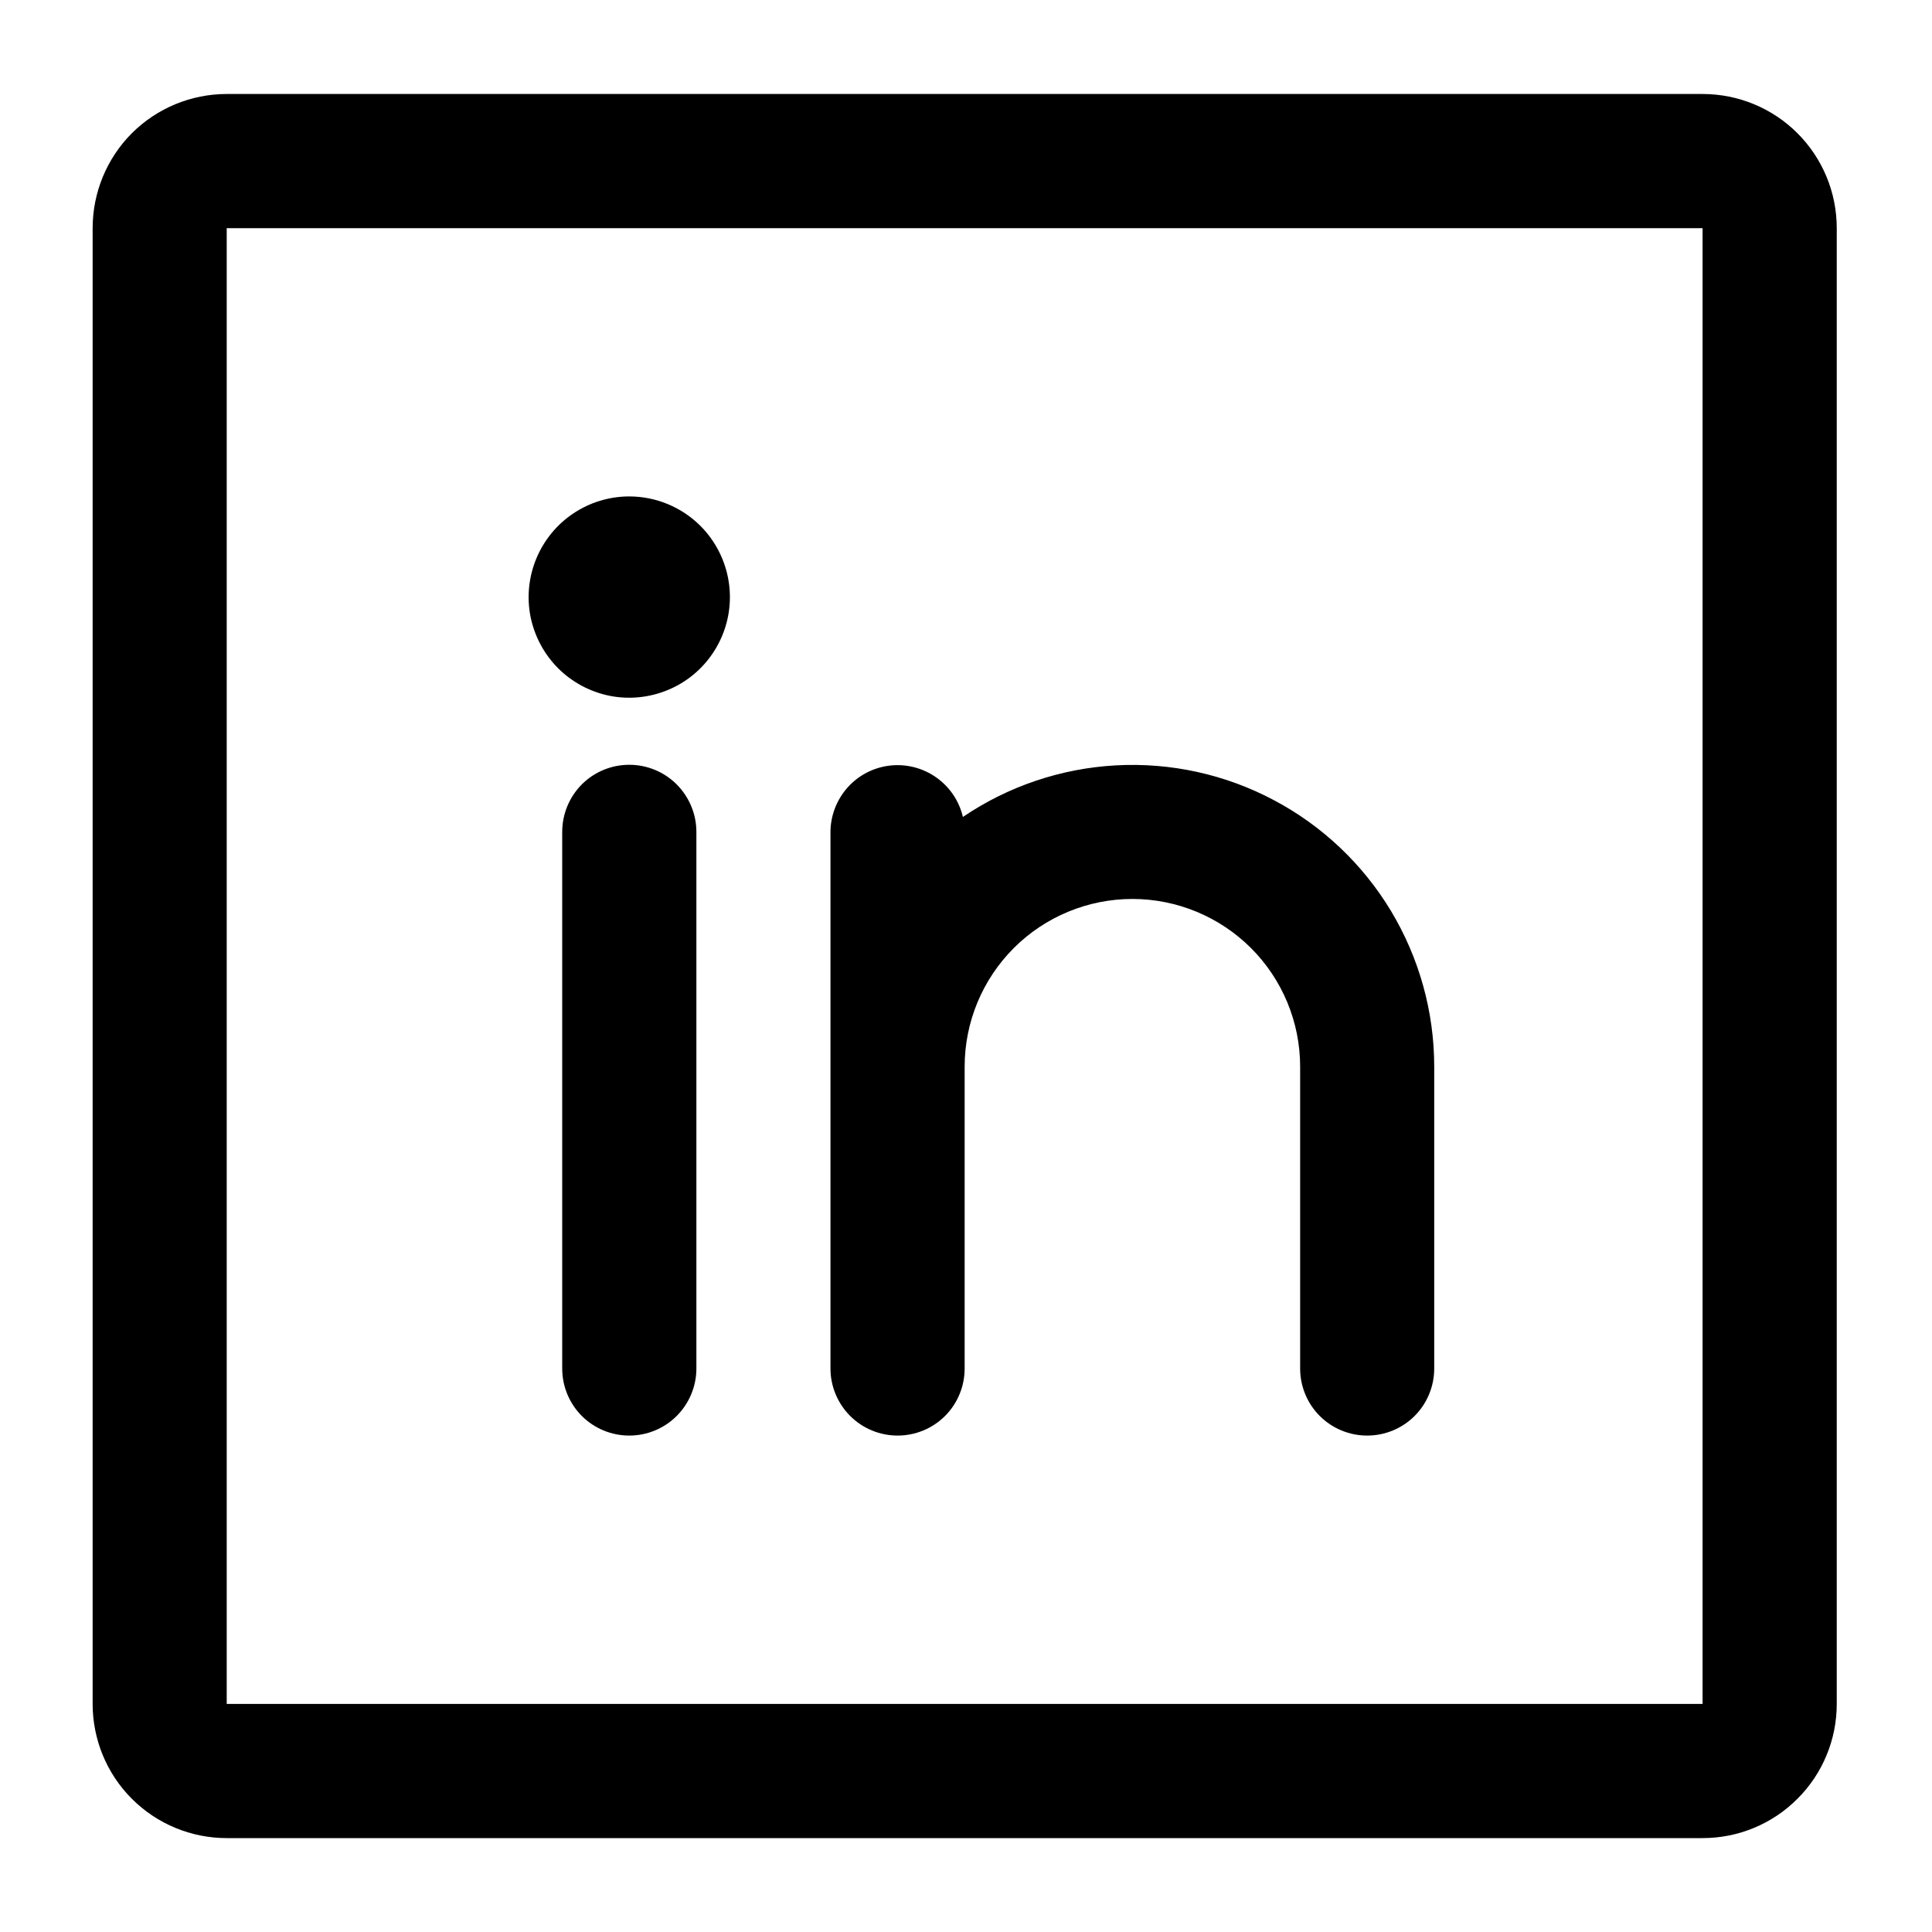 <svg width="20" height="20" viewBox="0 0 20 20" fill="none" xmlns="http://www.w3.org/2000/svg">
<path d="M17.625 0.973H2.347C1.979 0.973 1.626 1.119 1.365 1.379C1.105 1.64 0.959 1.993 0.959 2.362V17.639C0.959 18.008 1.105 18.361 1.365 18.621C1.626 18.882 1.979 19.028 2.347 19.028H17.625C17.994 19.028 18.347 18.882 18.607 18.621C18.868 18.361 19.014 18.008 19.014 17.639V2.362C19.014 1.993 18.868 1.64 18.607 1.379C18.347 1.119 17.994 0.973 17.625 0.973ZM17.625 17.639H2.347V2.362H17.625V17.639ZM7.209 8.612V14.167C7.209 14.351 7.135 14.528 7.005 14.658C6.875 14.788 6.698 14.861 6.514 14.861C6.33 14.861 6.153 14.788 6.023 14.658C5.893 14.528 5.82 14.351 5.82 14.167V8.612C5.82 8.427 5.893 8.251 6.023 8.12C6.153 7.99 6.33 7.917 6.514 7.917C6.698 7.917 6.875 7.99 7.005 8.12C7.135 8.251 7.209 8.427 7.209 8.612ZM14.847 11.042V14.167C14.847 14.351 14.774 14.528 14.644 14.658C14.514 14.788 14.337 14.861 14.153 14.861C13.969 14.861 13.792 14.788 13.662 14.658C13.532 14.528 13.459 14.351 13.459 14.167V11.042C13.459 10.582 13.276 10.14 12.95 9.814C12.624 9.489 12.183 9.306 11.722 9.306C11.262 9.306 10.82 9.489 10.495 9.814C10.169 10.14 9.986 10.582 9.986 11.042V14.167C9.986 14.351 9.913 14.528 9.783 14.658C9.653 14.788 9.476 14.861 9.292 14.861C9.108 14.861 8.931 14.788 8.801 14.658C8.671 14.528 8.597 14.351 8.597 14.167V8.612C8.598 8.441 8.662 8.278 8.775 8.151C8.889 8.024 9.045 7.944 9.214 7.925C9.383 7.906 9.553 7.95 9.692 8.048C9.831 8.146 9.929 8.291 9.968 8.457C10.438 8.138 10.986 7.954 11.552 7.923C12.119 7.892 12.684 8.016 13.185 8.282C13.687 8.547 14.107 8.945 14.4 9.431C14.692 9.918 14.847 10.474 14.847 11.042ZM7.556 6.181C7.556 6.387 7.495 6.588 7.38 6.76C7.266 6.931 7.103 7.065 6.913 7.143C6.722 7.222 6.513 7.243 6.311 7.203C6.109 7.162 5.923 7.063 5.778 6.918C5.632 6.772 5.533 6.586 5.492 6.384C5.452 6.182 5.473 5.973 5.552 5.782C5.631 5.592 5.764 5.429 5.935 5.315C6.107 5.2 6.308 5.139 6.514 5.139C6.79 5.139 7.055 5.249 7.251 5.444C7.446 5.64 7.556 5.905 7.556 6.181Z" fill="black"/>
</svg>
